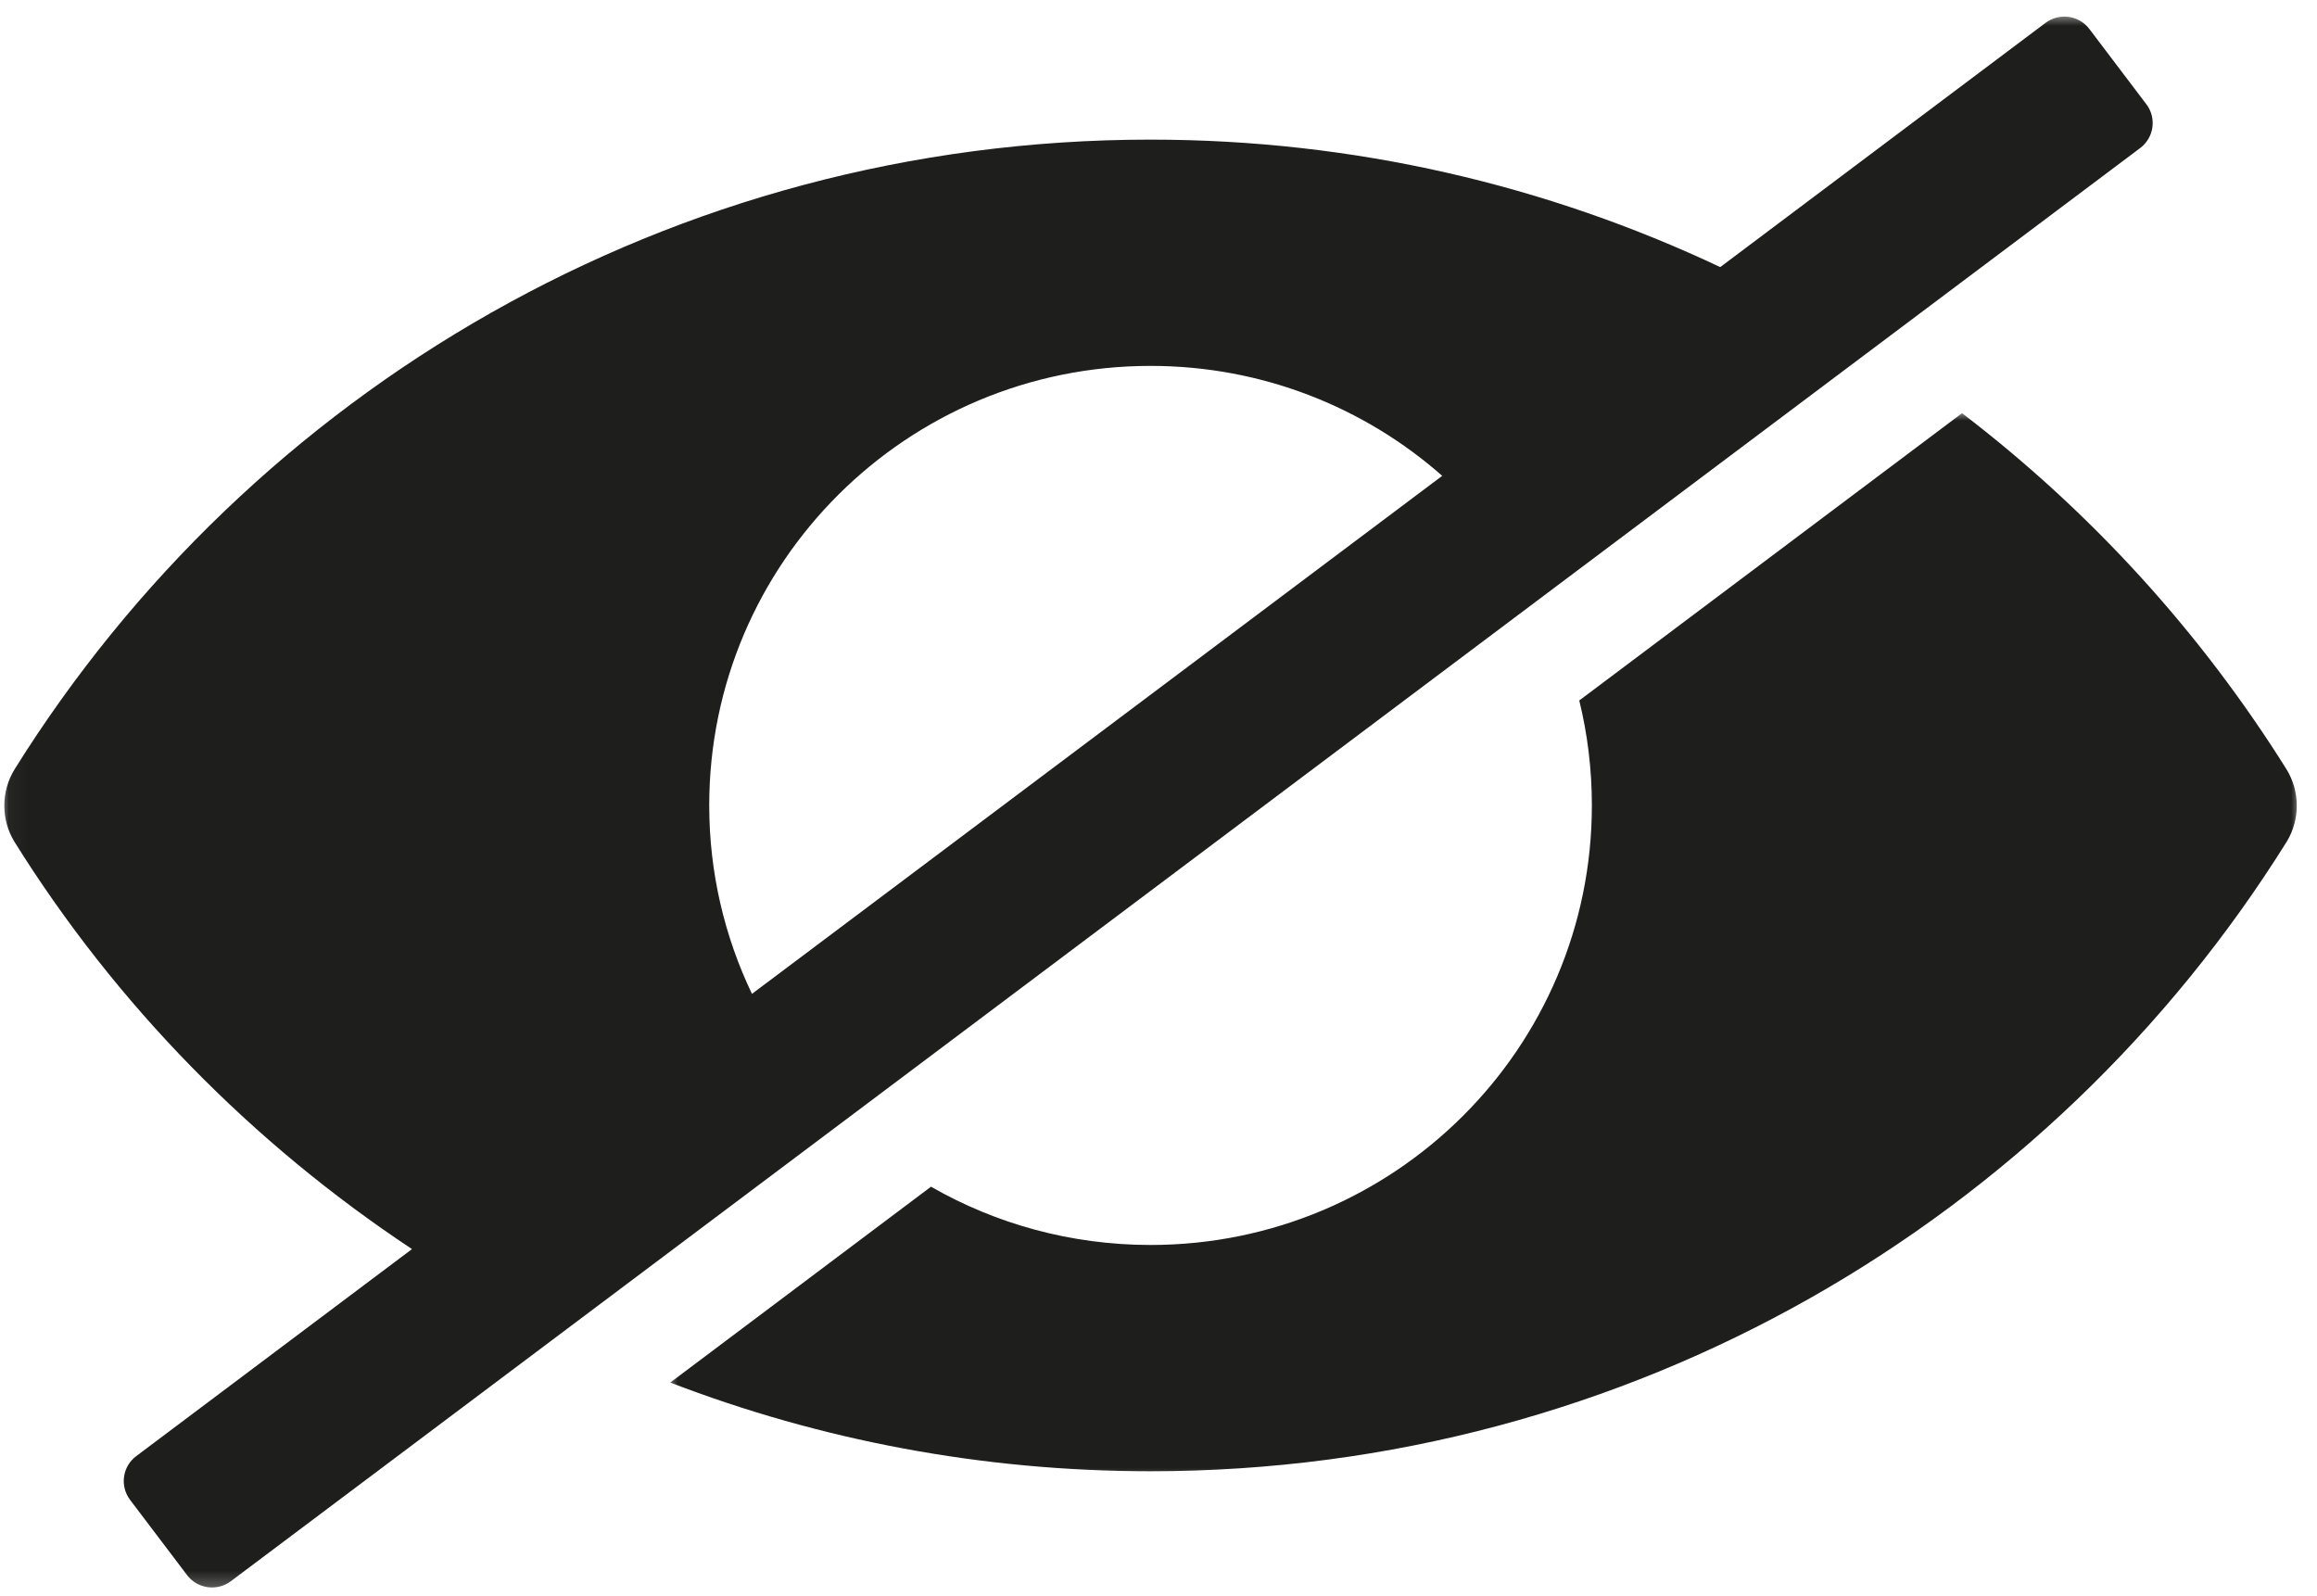 <svg xmlns="http://www.w3.org/2000/svg" width="135" height="93" viewBox="0 0 135 93" fill="none"><mask id="mask0_448_1467" style="mask-type:luminance" maskUnits="userSpaceOnUse" x="38" y="24" width="97" height="63"><path d="M38.667 24H134.037V86.667H38.667V24Z" fill="white"></path></mask><g mask="url(#mask0_448_1467)"><path d="M133.214 44.807C128.208 36.812 121.797 29.786 114.318 24.073L92.016 40.812C92.495 42.766 92.75 44.807 92.75 46.927C92.75 61.073 81.24 72.536 67.037 72.536C62.38 72.536 58 71.297 54.245 69.141L39.052 80.552C47.74 83.891 57.177 85.719 67.037 85.719C94.984 85.719 119.49 71.057 133.234 49.042C134.021 47.75 134.021 46.104 133.214 44.807Z" fill="#1E1E1D"></path></g><mask id="mask1_448_1467" style="mask-type:luminance" maskUnits="userSpaceOnUse" x="0" y="0" width="127" height="93"><path d="M0.036 0.729H126.667V92.729H0.036V0.729Z" fill="white"></path></mask><g mask="url(#mask1_448_1467)"><path d="M41.323 46.927C41.323 32.781 52.833 21.318 67.037 21.318C73.557 21.318 79.51 23.74 84.031 27.724L43.813 57.906C42.224 54.583 41.323 50.859 41.323 46.927ZM119.182 1.333L100.229 15.562C90.162 10.812 78.927 8.135 67.037 8.135C39.089 8.135 14.604 22.797 0.859 44.807C0.052 46.104 0.052 47.75 0.839 49.042C6.755 58.521 14.688 66.604 24.005 72.776L7.938 84.838C7.13 85.443 6.974 86.583 7.578 87.385L10.896 91.766C11.5 92.568 12.646 92.729 13.453 92.125L124.698 8.625C125.505 8.016 125.667 6.875 125.057 6.073L121.74 1.693C121.135 0.891 119.99 0.729 119.182 1.333Z" fill="#1E1E1D"></path></g></svg>